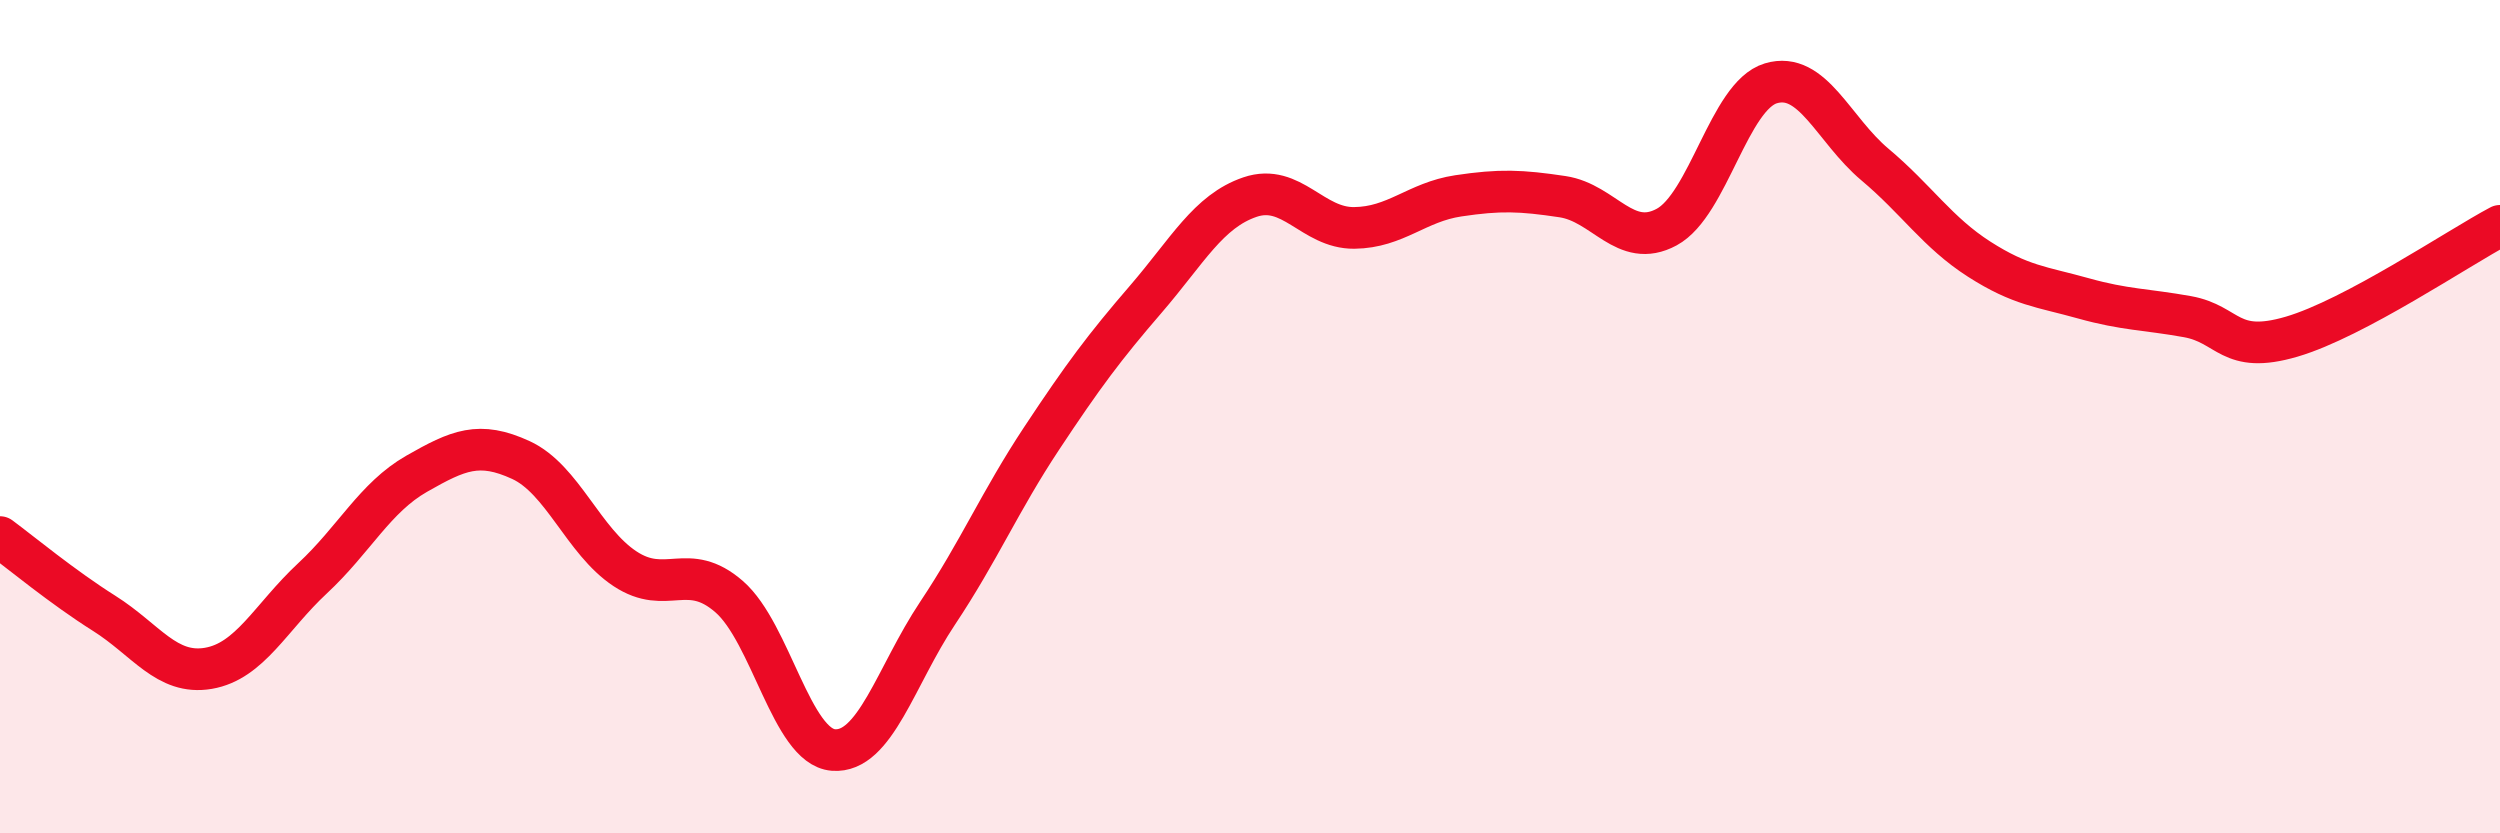 
    <svg width="60" height="20" viewBox="0 0 60 20" xmlns="http://www.w3.org/2000/svg">
      <path
        d="M 0,12.89 C 0.5,13.26 1.5,14.09 2.5,14.72 C 3.5,15.35 4,16.21 5,16.04 C 6,15.87 6.5,14.81 7.5,13.88 C 8.5,12.95 9,11.94 10,11.37 C 11,10.8 11.5,10.58 12.5,11.04 C 13.5,11.5 14,12.99 15,13.65 C 16,14.31 16.5,13.45 17.5,14.32 C 18.5,15.19 19,17.92 20,18 C 21,18.08 21.5,16.22 22.5,14.72 C 23.5,13.22 24,12.03 25,10.52 C 26,9.01 26.5,8.34 27.5,7.18 C 28.5,6.02 29,5.07 30,4.73 C 31,4.39 31.5,5.48 32.5,5.47 C 33.5,5.46 34,4.85 35,4.7 C 36,4.55 36.5,4.57 37.5,4.72 C 38.5,4.87 39,5.99 40,5.45 C 41,4.91 41.5,2.3 42.5,2 C 43.5,1.7 44,3.11 45,3.95 C 46,4.79 46.5,5.58 47.5,6.22 C 48.5,6.86 49,6.88 50,7.16 C 51,7.44 51.5,7.42 52.5,7.6 C 53.5,7.78 53.5,8.52 55,8.08 C 56.5,7.64 59,5.95 60,5.42L60 20L0 20Z"
        fill="#EB0A25"
        opacity="0.1"
        stroke-linecap="round"
        stroke-linejoin="round"
      />
      <path
        d="M 0,12.89 C 0.5,13.26 1.5,14.09 2.5,14.72 C 3.5,15.35 4,16.21 5,16.04 C 6,15.87 6.5,14.81 7.5,13.88 C 8.5,12.95 9,11.94 10,11.37 C 11,10.8 11.5,10.58 12.5,11.04 C 13.5,11.5 14,12.99 15,13.65 C 16,14.31 16.5,13.45 17.5,14.32 C 18.5,15.19 19,17.92 20,18 C 21,18.08 21.5,16.22 22.5,14.72 C 23.5,13.22 24,12.03 25,10.52 C 26,9.01 26.5,8.34 27.5,7.18 C 28.5,6.02 29,5.07 30,4.73 C 31,4.39 31.5,5.48 32.5,5.47 C 33.5,5.46 34,4.85 35,4.7 C 36,4.55 36.5,4.57 37.5,4.72 C 38.5,4.87 39,5.99 40,5.45 C 41,4.91 41.5,2.3 42.5,2 C 43.5,1.7 44,3.11 45,3.95 C 46,4.79 46.5,5.58 47.5,6.22 C 48.5,6.86 49,6.88 50,7.16 C 51,7.44 51.5,7.42 52.5,7.6 C 53.5,7.78 53.5,8.52 55,8.08 C 56.5,7.64 59,5.95 60,5.42"
        stroke="#EB0A25"
        stroke-width="1"
        fill="none"
        stroke-linecap="round"
        stroke-linejoin="round"
      />
    </svg>
  